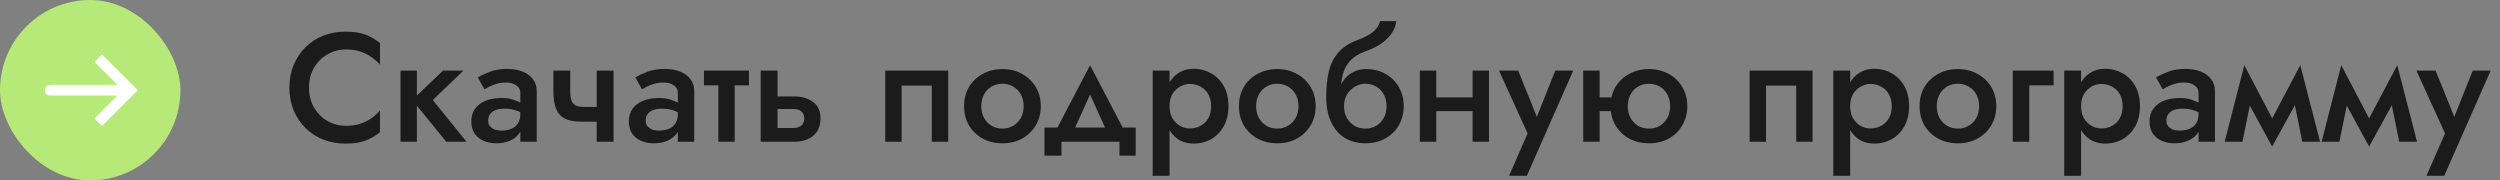 <?xml version="1.0" encoding="UTF-8"?> <svg xmlns="http://www.w3.org/2000/svg" width="194" height="14" viewBox="0 0 194 14" fill="none"><rect x="0" y="0" width="194" height="14" fill="#808080" stroke="none"/><g clip-path="url(#clip0_889_871)"><rect width="14" height="14" rx="7" fill="#B7E978"></rect><path d="M10.111 7L10.404 6.707L10.698 7L10.404 7.293L10.111 7ZM3.889 7.415C3.66 7.415 3.474 7.229 3.474 7C3.474 6.771 3.66 6.585 3.889 6.585V7.415ZM7.916 4.218L10.404 6.707L9.818 7.293L7.329 4.805L7.916 4.218ZM10.404 7.293L7.916 9.782L7.329 9.196L9.818 6.707L10.404 7.293ZM10.111 7.415H3.889V6.585H10.111V7.415Z" fill="white"></path></g><path d="M23.98 6.8C23.98 7.392 24.112 7.912 24.376 8.36C24.648 8.808 25 9.156 25.432 9.404C25.872 9.644 26.348 9.764 26.86 9.764C27.26 9.764 27.62 9.712 27.94 9.608C28.26 9.504 28.548 9.364 28.804 9.188C29.068 9.004 29.296 8.8 29.488 8.576V10.256C29.136 10.544 28.756 10.764 28.348 10.916C27.94 11.068 27.428 11.144 26.812 11.144C26.196 11.144 25.62 11.04 25.084 10.832C24.556 10.624 24.096 10.324 23.704 9.932C23.312 9.54 23.004 9.08 22.78 8.552C22.564 8.016 22.456 7.432 22.456 6.8C22.456 6.168 22.564 5.588 22.78 5.06C23.004 4.524 23.312 4.06 23.704 3.668C24.096 3.276 24.556 2.976 25.084 2.768C25.62 2.56 26.196 2.456 26.812 2.456C27.428 2.456 27.94 2.532 28.348 2.684C28.756 2.836 29.136 3.056 29.488 3.344V5.024C29.296 4.8 29.068 4.6 28.804 4.424C28.548 4.24 28.26 4.096 27.94 3.992C27.62 3.888 27.26 3.836 26.86 3.836C26.348 3.836 25.872 3.96 25.432 4.208C25 4.448 24.648 4.792 24.376 5.24C24.112 5.68 23.98 6.2 23.98 6.8ZM31.077 5.48H32.349V11H31.077V5.48ZM34.377 5.48H35.961L33.585 7.76L36.201 11H34.629L31.989 7.76L34.377 5.48ZM37.882 9.368C37.882 9.536 37.926 9.676 38.014 9.788C38.11 9.9 38.234 9.988 38.386 10.052C38.538 10.108 38.71 10.136 38.902 10.136C39.182 10.136 39.434 10.092 39.658 10.004C39.882 9.916 40.058 9.776 40.186 9.584C40.314 9.392 40.378 9.136 40.378 8.816L40.57 9.44C40.57 9.792 40.478 10.096 40.294 10.352C40.11 10.6 39.862 10.792 39.55 10.928C39.238 11.056 38.89 11.12 38.506 11.12C38.146 11.12 37.818 11.056 37.522 10.928C37.234 10.8 37.002 10.612 36.826 10.364C36.658 10.108 36.574 9.792 36.574 9.416C36.574 9.04 36.67 8.716 36.862 8.444C37.054 8.172 37.326 7.964 37.678 7.82C38.038 7.676 38.458 7.604 38.938 7.604C39.258 7.604 39.542 7.644 39.79 7.724C40.046 7.804 40.258 7.896 40.426 8C40.594 8.104 40.71 8.196 40.774 8.276V8.96C40.526 8.776 40.274 8.644 40.018 8.564C39.762 8.476 39.466 8.432 39.13 8.432C38.858 8.432 38.626 8.472 38.434 8.552C38.25 8.624 38.11 8.732 38.014 8.876C37.926 9.012 37.882 9.176 37.882 9.368ZM37.594 6.932L37.078 6.008C37.326 5.856 37.642 5.708 38.026 5.564C38.41 5.42 38.85 5.348 39.346 5.348C39.802 5.348 40.202 5.416 40.546 5.552C40.89 5.688 41.158 5.884 41.35 6.14C41.55 6.388 41.65 6.696 41.65 7.064V11H40.378V7.208C40.378 6.952 40.27 6.756 40.054 6.62C39.846 6.476 39.59 6.404 39.286 6.404C39.022 6.404 38.778 6.436 38.554 6.5C38.33 6.564 38.134 6.64 37.966 6.728C37.806 6.808 37.682 6.876 37.594 6.932ZM45.104 9.44L45.308 8.3H46.988V9.44H45.104ZM46.304 5.48H47.612V11H46.304V5.48ZM44.252 5.48V7.124C44.252 7.404 44.284 7.632 44.348 7.808C44.412 7.976 44.52 8.1 44.672 8.18C44.832 8.26 45.044 8.3 45.308 8.3L45.104 9.44C44.552 9.44 44.116 9.356 43.796 9.188C43.484 9.012 43.264 8.748 43.136 8.396C43.008 8.044 42.944 7.6 42.944 7.064V5.48H44.252ZM50.105 9.368C50.105 9.536 50.149 9.676 50.237 9.788C50.333 9.9 50.457 9.988 50.609 10.052C50.761 10.108 50.933 10.136 51.125 10.136C51.405 10.136 51.657 10.092 51.881 10.004C52.105 9.916 52.281 9.776 52.409 9.584C52.537 9.392 52.601 9.136 52.601 8.816L52.793 9.44C52.793 9.792 52.701 10.096 52.517 10.352C52.333 10.6 52.085 10.792 51.773 10.928C51.461 11.056 51.113 11.12 50.729 11.12C50.369 11.12 50.041 11.056 49.745 10.928C49.457 10.8 49.225 10.612 49.049 10.364C48.881 10.108 48.797 9.792 48.797 9.416C48.797 9.04 48.893 8.716 49.085 8.444C49.277 8.172 49.549 7.964 49.901 7.82C50.261 7.676 50.681 7.604 51.161 7.604C51.481 7.604 51.765 7.644 52.013 7.724C52.269 7.804 52.481 7.896 52.649 8C52.817 8.104 52.933 8.196 52.997 8.276V8.96C52.749 8.776 52.497 8.644 52.241 8.564C51.985 8.476 51.689 8.432 51.353 8.432C51.081 8.432 50.849 8.472 50.657 8.552C50.473 8.624 50.333 8.732 50.237 8.876C50.149 9.012 50.105 9.176 50.105 9.368ZM49.817 6.932L49.301 6.008C49.549 5.856 49.865 5.708 50.249 5.564C50.633 5.42 51.073 5.348 51.569 5.348C52.025 5.348 52.425 5.416 52.769 5.552C53.113 5.688 53.381 5.884 53.573 6.14C53.773 6.388 53.873 6.696 53.873 7.064V11H52.601V7.208C52.601 6.952 52.493 6.756 52.277 6.62C52.069 6.476 51.813 6.404 51.509 6.404C51.245 6.404 51.001 6.436 50.777 6.5C50.553 6.564 50.357 6.64 50.189 6.728C50.029 6.808 49.905 6.876 49.817 6.932ZM54.626 5.48H58.118V6.62H54.626V5.48ZM55.742 5.72H57.014V11H55.742V5.72ZM59.028 5.48H60.336V11H59.028V5.48ZM59.94 8.456V7.484H61.656C62.224 7.484 62.7 7.624 63.084 7.904C63.476 8.176 63.672 8.608 63.672 9.2C63.672 9.592 63.584 9.924 63.408 10.196C63.232 10.46 62.992 10.66 62.688 10.796C62.384 10.932 62.04 11 61.656 11H59.94V9.932H61.524C61.716 9.932 61.876 9.904 62.004 9.848C62.14 9.792 62.24 9.708 62.304 9.596C62.376 9.484 62.412 9.352 62.412 9.2C62.412 8.96 62.336 8.776 62.184 8.648C62.04 8.52 61.82 8.456 61.524 8.456H59.94ZM73.579 5.48V11H72.307V6.644H69.967V11H68.695V5.48H73.579ZM74.814 8.24C74.814 7.672 74.942 7.172 75.198 6.74C75.462 6.308 75.818 5.972 76.266 5.732C76.714 5.484 77.222 5.36 77.79 5.36C78.358 5.36 78.862 5.484 79.302 5.732C79.75 5.972 80.106 6.308 80.37 6.74C80.634 7.172 80.766 7.672 80.766 8.24C80.766 8.8 80.634 9.3 80.37 9.74C80.106 10.172 79.75 10.512 79.302 10.76C78.862 11 78.358 11.12 77.79 11.12C77.222 11.12 76.714 11 76.266 10.76C75.818 10.512 75.462 10.172 75.198 9.74C74.942 9.3 74.814 8.8 74.814 8.24ZM76.146 8.24C76.146 8.584 76.218 8.888 76.362 9.152C76.506 9.408 76.702 9.612 76.95 9.764C77.198 9.908 77.478 9.98 77.79 9.98C78.094 9.98 78.37 9.908 78.618 9.764C78.874 9.612 79.074 9.408 79.218 9.152C79.362 8.888 79.434 8.584 79.434 8.24C79.434 7.896 79.362 7.592 79.218 7.328C79.074 7.064 78.874 6.86 78.618 6.716C78.37 6.572 78.094 6.5 77.79 6.5C77.478 6.5 77.198 6.572 76.95 6.716C76.702 6.86 76.506 7.064 76.362 7.328C76.218 7.592 76.146 7.896 76.146 8.24ZM84.59 7.34L83.09 10.64L81.746 10.496L84.59 5.06L87.434 10.496L86.09 10.64L84.59 7.34ZM86.87 11H82.37V12.08H81.05V9.896H88.13V12.08H86.87V11ZM90.756 13.64H89.448V5.48H90.756V13.64ZM95.328 8.24C95.328 8.848 95.204 9.372 94.956 9.812C94.708 10.244 94.38 10.576 93.972 10.808C93.564 11.032 93.12 11.144 92.64 11.144C92.168 11.144 91.756 11.028 91.404 10.796C91.06 10.556 90.792 10.22 90.6 9.788C90.416 9.348 90.324 8.832 90.324 8.24C90.324 7.64 90.416 7.124 90.6 6.692C90.792 6.26 91.06 5.928 91.404 5.696C91.756 5.456 92.168 5.336 92.64 5.336C93.12 5.336 93.564 5.452 93.972 5.684C94.38 5.908 94.708 6.236 94.956 6.668C95.204 7.1 95.328 7.624 95.328 8.24ZM93.984 8.24C93.984 7.872 93.908 7.56 93.756 7.304C93.604 7.04 93.4 6.844 93.144 6.716C92.896 6.58 92.62 6.512 92.316 6.512C92.068 6.512 91.824 6.58 91.584 6.716C91.344 6.844 91.144 7.036 90.984 7.292C90.832 7.548 90.756 7.864 90.756 8.24C90.756 8.616 90.832 8.932 90.984 9.188C91.144 9.444 91.344 9.64 91.584 9.776C91.824 9.904 92.068 9.968 92.316 9.968C92.62 9.968 92.896 9.904 93.144 9.776C93.4 9.64 93.604 9.444 93.756 9.188C93.908 8.924 93.984 8.608 93.984 8.24ZM96.142 8.24C96.142 7.672 96.27 7.172 96.526 6.74C96.79 6.308 97.146 5.972 97.594 5.732C98.042 5.484 98.55 5.36 99.118 5.36C99.686 5.36 100.19 5.484 100.63 5.732C101.078 5.972 101.434 6.308 101.698 6.74C101.962 7.172 102.094 7.672 102.094 8.24C102.094 8.8 101.962 9.3 101.698 9.74C101.434 10.172 101.078 10.512 100.63 10.76C100.19 11 99.686 11.12 99.118 11.12C98.55 11.12 98.042 11 97.594 10.76C97.146 10.512 96.79 10.172 96.526 9.74C96.27 9.3 96.142 8.8 96.142 8.24ZM97.474 8.24C97.474 8.584 97.546 8.888 97.69 9.152C97.834 9.408 98.03 9.612 98.278 9.764C98.526 9.908 98.806 9.98 99.118 9.98C99.422 9.98 99.698 9.908 99.946 9.764C100.202 9.612 100.402 9.408 100.546 9.152C100.69 8.888 100.762 8.584 100.762 8.24C100.762 7.896 100.69 7.592 100.546 7.328C100.402 7.064 100.202 6.86 99.946 6.716C99.698 6.572 99.422 6.5 99.118 6.5C98.806 6.5 98.526 6.572 98.278 6.716C98.03 6.86 97.834 7.064 97.69 7.328C97.546 7.592 97.474 7.896 97.474 8.24ZM105.952 6.5L106.012 5.36C106.572 5.36 107.072 5.484 107.512 5.732C107.952 5.98 108.296 6.32 108.544 6.752C108.8 7.184 108.928 7.68 108.928 8.24C108.928 8.792 108.8 9.288 108.544 9.728C108.288 10.16 107.936 10.5 107.488 10.748C107.048 10.996 106.536 11.12 105.952 11.12C105.376 11.12 104.856 10.988 104.392 10.724C103.936 10.452 103.576 10.048 103.312 9.512C103.048 8.976 102.916 8.312 102.916 7.52L104.296 8.24C104.296 8.584 104.368 8.888 104.512 9.152C104.664 9.408 104.864 9.612 105.112 9.764C105.36 9.908 105.64 9.98 105.952 9.98C106.264 9.98 106.544 9.908 106.792 9.764C107.04 9.612 107.236 9.408 107.38 9.152C107.524 8.888 107.596 8.584 107.596 8.24C107.596 7.896 107.524 7.592 107.38 7.328C107.236 7.064 107.04 6.86 106.792 6.716C106.544 6.572 106.264 6.5 105.952 6.5ZM103.708 8.24C103.708 7.792 103.764 7.392 103.876 7.04C103.988 6.68 104.144 6.376 104.344 6.128C104.552 5.88 104.796 5.692 105.076 5.564C105.356 5.428 105.668 5.36 106.012 5.36L105.952 6.5C105.76 6.5 105.564 6.54 105.364 6.62C105.172 6.692 104.996 6.804 104.836 6.956C104.676 7.1 104.544 7.28 104.44 7.496C104.344 7.712 104.296 7.96 104.296 8.24H103.708ZM102.916 7.52C102.916 6.768 102.984 6.104 103.12 5.528C103.264 4.952 103.512 4.464 103.864 4.064C104.224 3.656 104.72 3.336 105.352 3.104C105.896 2.904 106.308 2.684 106.588 2.444C106.868 2.196 107.036 1.928 107.092 1.64H108.352C108.312 1.992 108.184 2.32 107.968 2.624C107.752 2.928 107.468 3.196 107.116 3.428C106.772 3.652 106.38 3.84 105.94 3.992C105.444 4.168 105.056 4.408 104.776 4.712C104.504 5.016 104.316 5.36 104.212 5.744C104.108 6.128 104.056 6.52 104.056 6.92L104.176 8.18L102.916 7.52ZM110.744 8.624V7.556H114.968V8.624H110.744ZM114.272 5.48H115.544V11H114.272V5.48ZM110.18 5.48H111.452V11H110.18V5.48ZM122.083 5.48L118.483 13.64H117.103L118.543 10.352L116.323 5.48H117.811L119.575 9.848L118.963 9.812L120.691 5.48H122.083ZM123.423 8.624V7.556H125.943V8.624H123.423ZM122.859 5.48H124.131V11H122.859V5.48ZM124.983 8.24C124.983 7.672 125.111 7.172 125.367 6.74C125.631 6.308 125.987 5.972 126.435 5.732C126.891 5.484 127.399 5.36 127.959 5.36C128.527 5.36 129.035 5.484 129.483 5.732C129.931 5.972 130.283 6.308 130.539 6.74C130.803 7.172 130.935 7.672 130.935 8.24C130.935 8.8 130.803 9.3 130.539 9.74C130.283 10.172 129.931 10.512 129.483 10.76C129.035 11 128.527 11.12 127.959 11.12C127.399 11.12 126.891 11 126.435 10.76C125.987 10.512 125.631 10.172 125.367 9.74C125.111 9.3 124.983 8.8 124.983 8.24ZM126.315 8.24C126.315 8.584 126.387 8.888 126.531 9.152C126.675 9.408 126.871 9.612 127.119 9.764C127.367 9.908 127.647 9.98 127.959 9.98C128.271 9.98 128.551 9.908 128.799 9.764C129.047 9.612 129.243 9.408 129.387 9.152C129.531 8.888 129.603 8.584 129.603 8.24C129.603 7.896 129.531 7.592 129.387 7.328C129.243 7.064 129.047 6.86 128.799 6.716C128.551 6.572 128.271 6.5 127.959 6.5C127.647 6.5 127.367 6.572 127.119 6.716C126.871 6.86 126.675 7.064 126.531 7.328C126.387 7.592 126.315 7.896 126.315 8.24ZM140.657 5.48V11H139.385V6.644H137.045V11H135.773V5.48H140.657ZM143.572 13.64H142.264V5.48H143.572V13.64ZM148.144 8.24C148.144 8.848 148.02 9.372 147.772 9.812C147.524 10.244 147.196 10.576 146.788 10.808C146.38 11.032 145.936 11.144 145.456 11.144C144.984 11.144 144.572 11.028 144.22 10.796C143.876 10.556 143.608 10.22 143.416 9.788C143.232 9.348 143.14 8.832 143.14 8.24C143.14 7.64 143.232 7.124 143.416 6.692C143.608 6.26 143.876 5.928 144.22 5.696C144.572 5.456 144.984 5.336 145.456 5.336C145.936 5.336 146.38 5.452 146.788 5.684C147.196 5.908 147.524 6.236 147.772 6.668C148.02 7.1 148.144 7.624 148.144 8.24ZM146.8 8.24C146.8 7.872 146.724 7.56 146.572 7.304C146.42 7.04 146.216 6.844 145.96 6.716C145.712 6.58 145.436 6.512 145.132 6.512C144.884 6.512 144.64 6.58 144.4 6.716C144.16 6.844 143.96 7.036 143.8 7.292C143.648 7.548 143.572 7.864 143.572 8.24C143.572 8.616 143.648 8.932 143.8 9.188C143.96 9.444 144.16 9.64 144.4 9.776C144.64 9.904 144.884 9.968 145.132 9.968C145.436 9.968 145.712 9.904 145.96 9.776C146.216 9.64 146.42 9.444 146.572 9.188C146.724 8.924 146.8 8.608 146.8 8.24ZM148.959 8.24C148.959 7.672 149.087 7.172 149.343 6.74C149.607 6.308 149.963 5.972 150.411 5.732C150.859 5.484 151.367 5.36 151.935 5.36C152.503 5.36 153.007 5.484 153.447 5.732C153.895 5.972 154.251 6.308 154.515 6.74C154.779 7.172 154.911 7.672 154.911 8.24C154.911 8.8 154.779 9.3 154.515 9.74C154.251 10.172 153.895 10.512 153.447 10.76C153.007 11 152.503 11.12 151.935 11.12C151.367 11.12 150.859 11 150.411 10.76C149.963 10.512 149.607 10.172 149.343 9.74C149.087 9.3 148.959 8.8 148.959 8.24ZM150.291 8.24C150.291 8.584 150.363 8.888 150.507 9.152C150.651 9.408 150.847 9.612 151.095 9.764C151.343 9.908 151.623 9.98 151.935 9.98C152.239 9.98 152.515 9.908 152.763 9.764C153.019 9.612 153.219 9.408 153.363 9.152C153.507 8.888 153.579 8.584 153.579 8.24C153.579 7.896 153.507 7.592 153.363 7.328C153.219 7.064 153.019 6.86 152.763 6.716C152.515 6.572 152.239 6.5 151.935 6.5C151.623 6.5 151.343 6.572 151.095 6.716C150.847 6.86 150.651 7.064 150.507 7.328C150.363 7.592 150.291 7.896 150.291 8.24ZM156.189 5.48H159.357V6.62H157.473V11H156.189V5.48ZM161.49 13.64H160.182V5.48H161.49V13.64ZM166.062 8.24C166.062 8.848 165.938 9.372 165.69 9.812C165.442 10.244 165.114 10.576 164.706 10.808C164.298 11.032 163.854 11.144 163.374 11.144C162.902 11.144 162.49 11.028 162.138 10.796C161.794 10.556 161.526 10.22 161.334 9.788C161.15 9.348 161.058 8.832 161.058 8.24C161.058 7.64 161.15 7.124 161.334 6.692C161.526 6.26 161.794 5.928 162.138 5.696C162.49 5.456 162.902 5.336 163.374 5.336C163.854 5.336 164.298 5.452 164.706 5.684C165.114 5.908 165.442 6.236 165.69 6.668C165.938 7.1 166.062 7.624 166.062 8.24ZM164.718 8.24C164.718 7.872 164.642 7.56 164.49 7.304C164.338 7.04 164.134 6.844 163.878 6.716C163.63 6.58 163.354 6.512 163.05 6.512C162.802 6.512 162.558 6.58 162.318 6.716C162.078 6.844 161.878 7.036 161.718 7.292C161.566 7.548 161.49 7.864 161.49 8.24C161.49 8.616 161.566 8.932 161.718 9.188C161.878 9.444 162.078 9.64 162.318 9.776C162.558 9.904 162.802 9.968 163.05 9.968C163.354 9.968 163.63 9.904 163.878 9.776C164.134 9.64 164.338 9.444 164.49 9.188C164.642 8.924 164.718 8.608 164.718 8.24ZM168.113 9.368C168.113 9.536 168.157 9.676 168.245 9.788C168.341 9.9 168.465 9.988 168.617 10.052C168.769 10.108 168.941 10.136 169.133 10.136C169.413 10.136 169.665 10.092 169.889 10.004C170.113 9.916 170.289 9.776 170.417 9.584C170.545 9.392 170.609 9.136 170.609 8.816L170.801 9.44C170.801 9.792 170.709 10.096 170.525 10.352C170.341 10.6 170.093 10.792 169.781 10.928C169.469 11.056 169.121 11.12 168.737 11.12C168.377 11.12 168.049 11.056 167.753 10.928C167.465 10.8 167.233 10.612 167.057 10.364C166.889 10.108 166.805 9.792 166.805 9.416C166.805 9.04 166.901 8.716 167.093 8.444C167.285 8.172 167.557 7.964 167.909 7.82C168.269 7.676 168.689 7.604 169.169 7.604C169.489 7.604 169.773 7.644 170.021 7.724C170.277 7.804 170.489 7.896 170.657 8C170.825 8.104 170.941 8.196 171.005 8.276V8.96C170.757 8.776 170.505 8.644 170.249 8.564C169.993 8.476 169.697 8.432 169.361 8.432C169.089 8.432 168.857 8.472 168.665 8.552C168.481 8.624 168.341 8.732 168.245 8.876C168.157 9.012 168.113 9.176 168.113 9.368ZM167.825 6.932L167.309 6.008C167.557 5.856 167.873 5.708 168.257 5.564C168.641 5.42 169.081 5.348 169.577 5.348C170.033 5.348 170.433 5.416 170.777 5.552C171.121 5.688 171.389 5.884 171.581 6.14C171.781 6.388 171.881 6.696 171.881 7.064V11H170.609V7.208C170.609 6.952 170.501 6.756 170.285 6.62C170.077 6.476 169.821 6.404 169.517 6.404C169.253 6.404 169.009 6.436 168.785 6.5C168.561 6.564 168.365 6.64 168.197 6.728C168.037 6.808 167.913 6.876 167.825 6.932ZM178.658 11L177.818 6.86L178.502 5.06L180.038 11H178.658ZM175.958 9.872L178.502 5.06L178.622 7.184L176.318 11.372L175.958 9.872ZM176.318 11.372L174.038 7.184L174.158 5.06L176.678 9.872L176.318 11.372ZM172.634 11L174.158 5.06L174.854 6.86L174.014 11H172.634ZM186.182 11L185.342 6.86L186.026 5.06L187.562 11H186.182ZM183.482 9.872L186.026 5.06L186.146 7.184L183.842 11.372L183.482 9.872ZM183.842 11.372L181.562 7.184L181.682 5.06L184.202 9.872L183.842 11.372ZM180.158 11L181.682 5.06L182.378 6.86L181.538 11H180.158ZM193.275 5.48L189.675 13.64H188.295L189.735 10.352L187.514 5.48H189.003L190.767 9.848L190.155 9.812L191.883 5.48H193.275Z" fill="#1B1B1B"></path><defs><clipPath id="clip0_889_871"><rect width="14" height="14" fill="white"></rect></clipPath></defs></svg> 